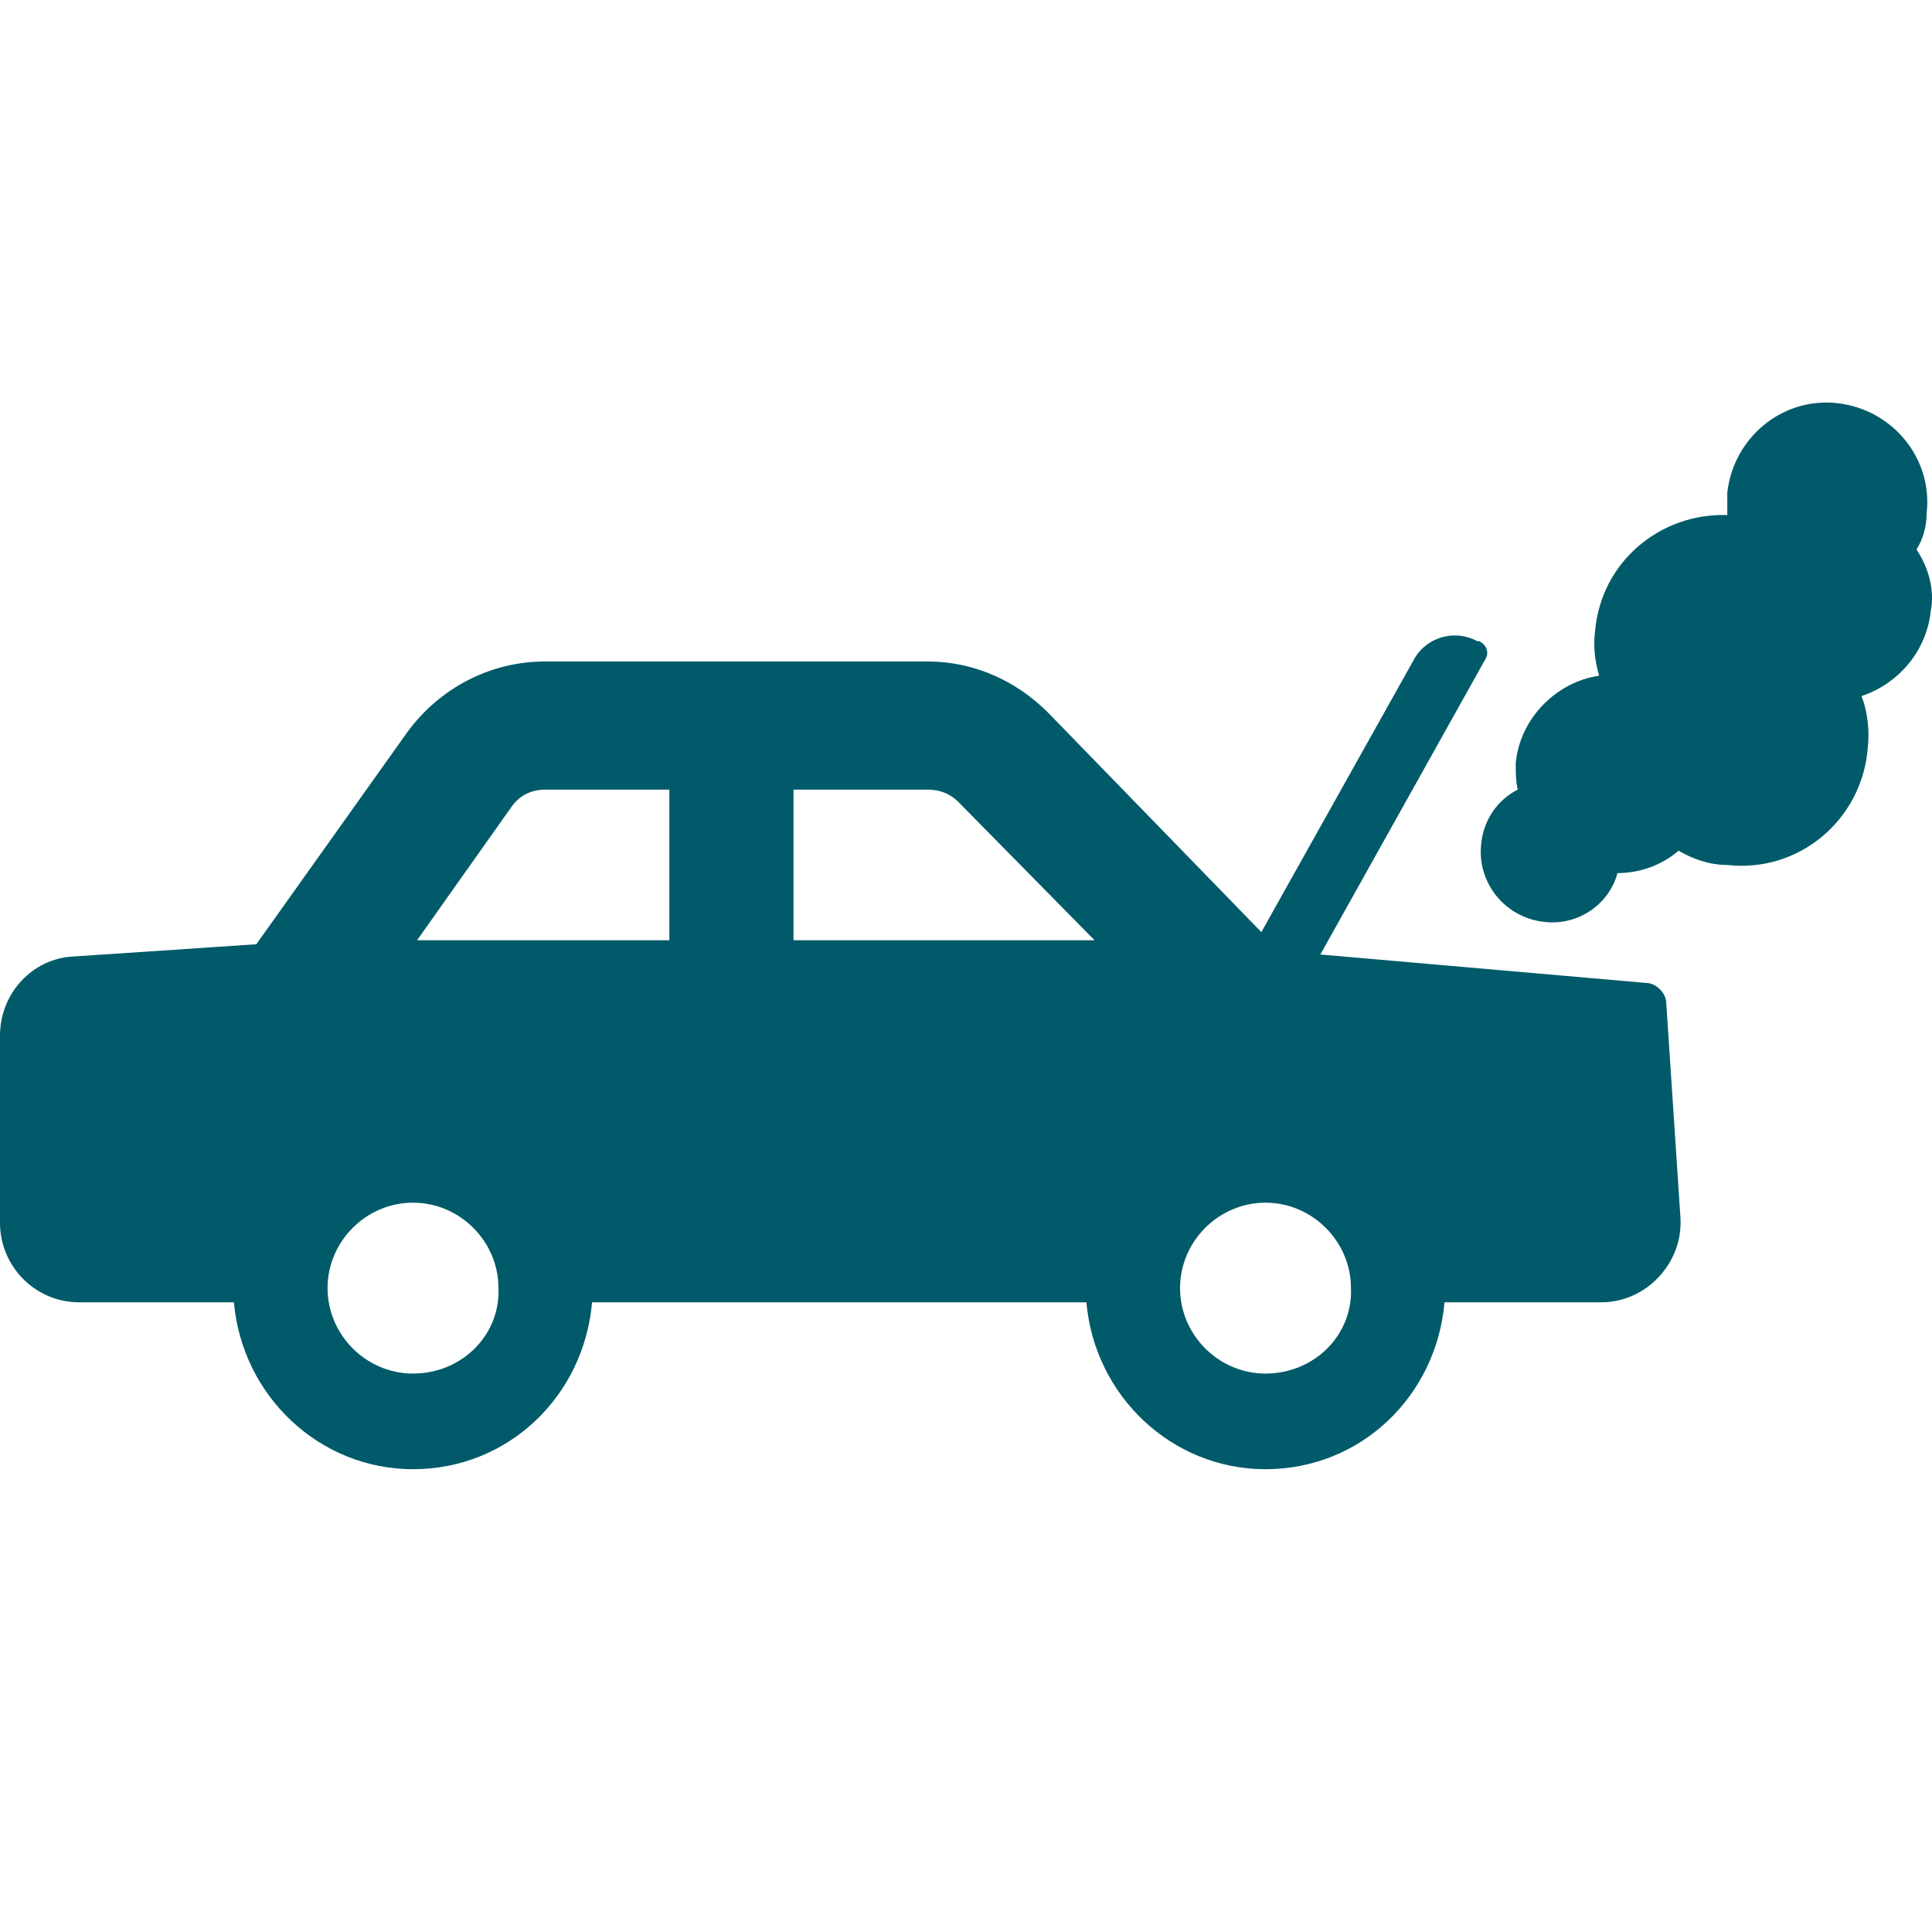 <svg width="24" height="24" viewBox="0 0 24 24" fill="none" xmlns="http://www.w3.org/2000/svg">
<g clip-path="url(#clip0_917_3219)">
<path d="M20.446 12.21L16.402 11.857L18.45 8.192C18.5 8.116 18.475 8.015 18.374 7.964H18.349C18.07 7.813 17.717 7.914 17.565 8.192L15.669 11.579L13.016 8.849C12.611 8.445 12.081 8.217 11.525 8.217H6.773C6.091 8.217 5.459 8.546 5.055 9.102L3.184 11.73L0.91 11.882C0.404 11.907 0 12.337 0 12.867V15.193C0 15.723 0.43 16.178 0.986 16.178H2.906C3.008 17.341 3.968 18.251 5.13 18.251C6.318 18.251 7.253 17.341 7.355 16.178H13.496C13.597 17.341 14.557 18.251 15.72 18.251C16.908 18.251 17.843 17.341 17.944 16.178H19.89C20.446 16.178 20.901 15.698 20.876 15.142L20.699 12.463C20.699 12.337 20.573 12.21 20.446 12.21ZM5.13 17.063C4.549 17.063 4.069 16.583 4.069 16.001C4.069 15.42 4.549 14.94 5.13 14.94C5.712 14.94 6.192 15.42 6.192 16.001C6.217 16.583 5.737 17.063 5.13 17.063ZM8.29 11.68H5.181L6.344 10.037C6.445 9.885 6.596 9.809 6.773 9.809H8.315V11.68H8.29ZM9.857 11.68V9.809H11.525C11.676 9.809 11.803 9.86 11.904 9.961L13.597 11.68H9.857ZM15.72 17.063C15.139 17.063 14.659 16.583 14.659 16.001C14.659 15.42 15.139 14.94 15.72 14.94C16.301 14.94 16.782 15.42 16.782 16.001C16.807 16.583 16.327 17.063 15.72 17.063Z" fill="#005A69"/>
<path d="M23.808 6.827C23.884 6.701 23.934 6.549 23.934 6.372C24.01 5.69 23.505 5.083 22.822 5.008C22.14 4.932 21.533 5.437 21.457 6.12C21.457 6.221 21.457 6.296 21.457 6.398C20.623 6.372 19.89 6.979 19.815 7.838C19.789 8.04 19.815 8.217 19.865 8.394C19.334 8.47 18.88 8.925 18.829 9.481C18.829 9.582 18.829 9.708 18.854 9.809C18.602 9.936 18.425 10.189 18.399 10.492C18.349 10.972 18.703 11.402 19.183 11.452C19.613 11.503 19.992 11.225 20.093 10.846C20.371 10.846 20.649 10.745 20.851 10.568C21.028 10.669 21.23 10.745 21.457 10.745C22.342 10.846 23.125 10.189 23.201 9.304C23.227 9.077 23.201 8.849 23.125 8.647C23.58 8.495 23.934 8.091 23.985 7.585C24.035 7.333 23.959 7.055 23.808 6.827Z" fill="#005A69"/>
</g>
<defs>
<clipPath id="clip0_917_3219">
<rect width="24" height="24" fill="white"/>
</clipPath>
</defs>
</svg>
